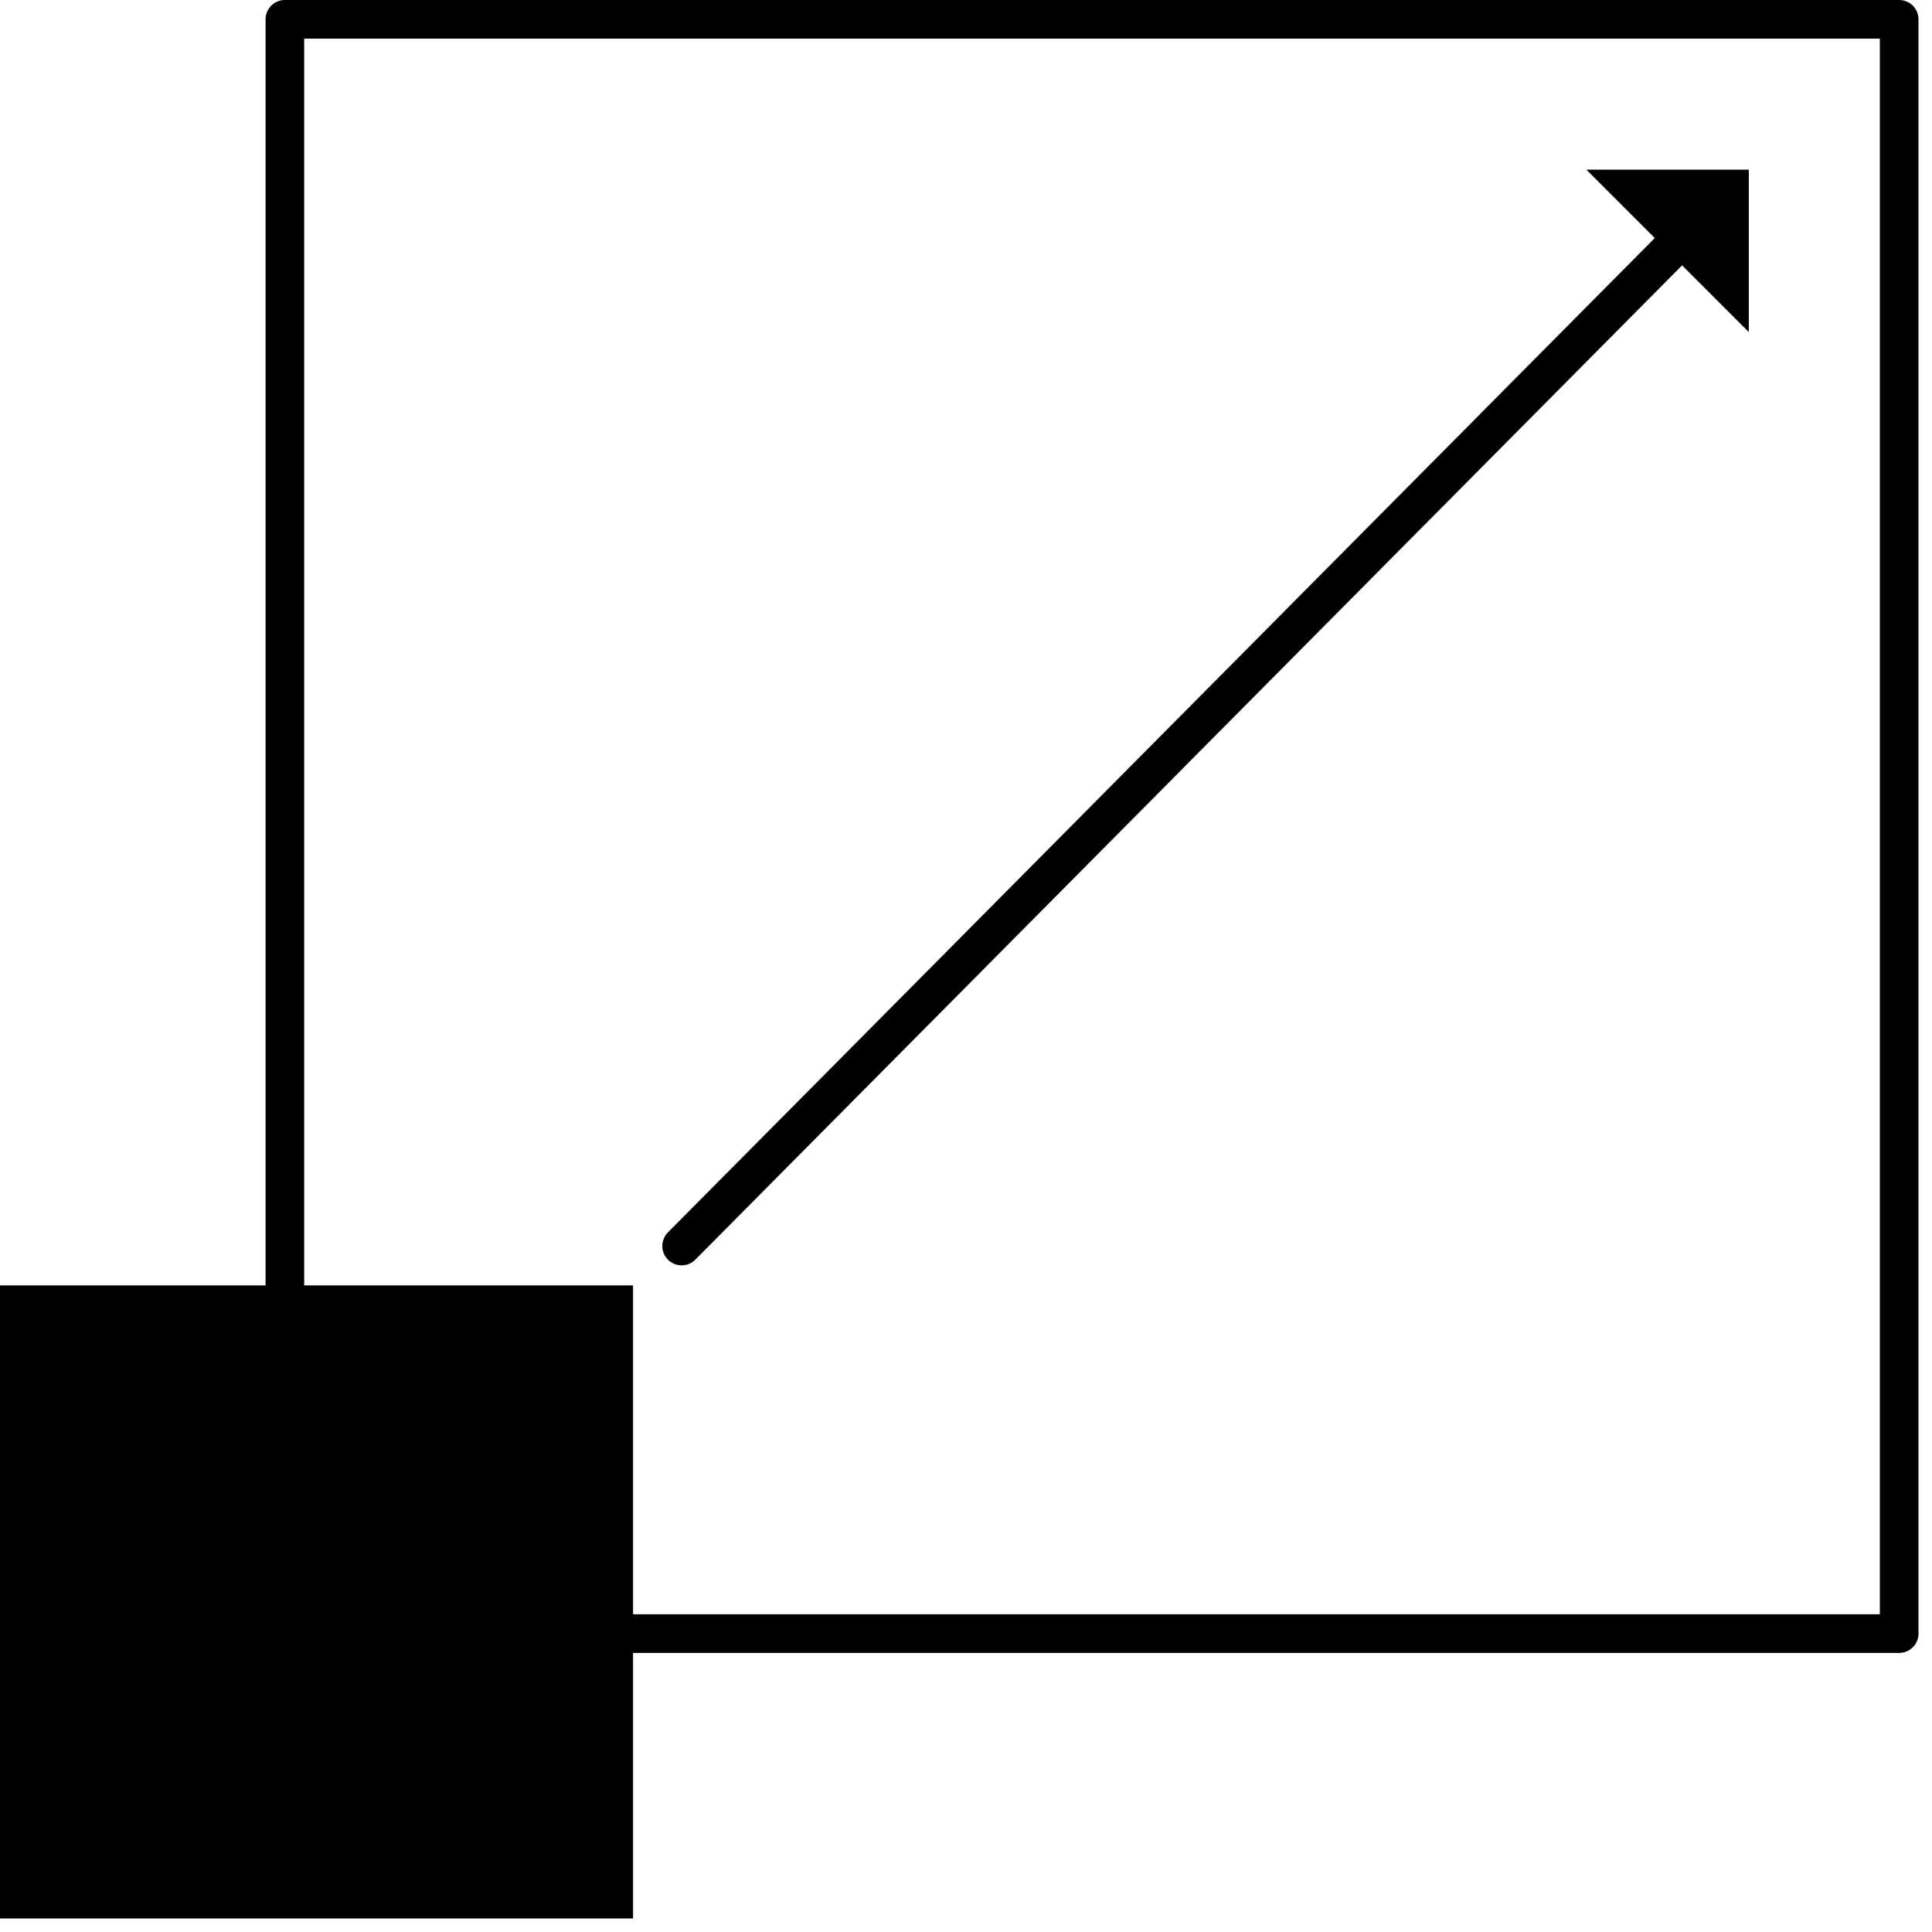 <?xml version="1.0" encoding="UTF-8"?> <svg xmlns="http://www.w3.org/2000/svg" width="100" height="100" viewBox="0 0 100 100" fill="none"><path d="M98.3 1H14.745V84.555H98.3V1Z" stroke="black" stroke-width="2" stroke-linecap="round" stroke-linejoin="round"></path><path d="M90.517 8.782H82.112L90.517 17.187V8.782Z" fill="black"></path><path d="M35.281 64.494L89.067 10.298" stroke="black" stroke-width="2" stroke-linecap="round" stroke-linejoin="round"></path><path d="M32.767 66.533H0V99.3H32.767V66.533Z" fill="black"></path></svg> 